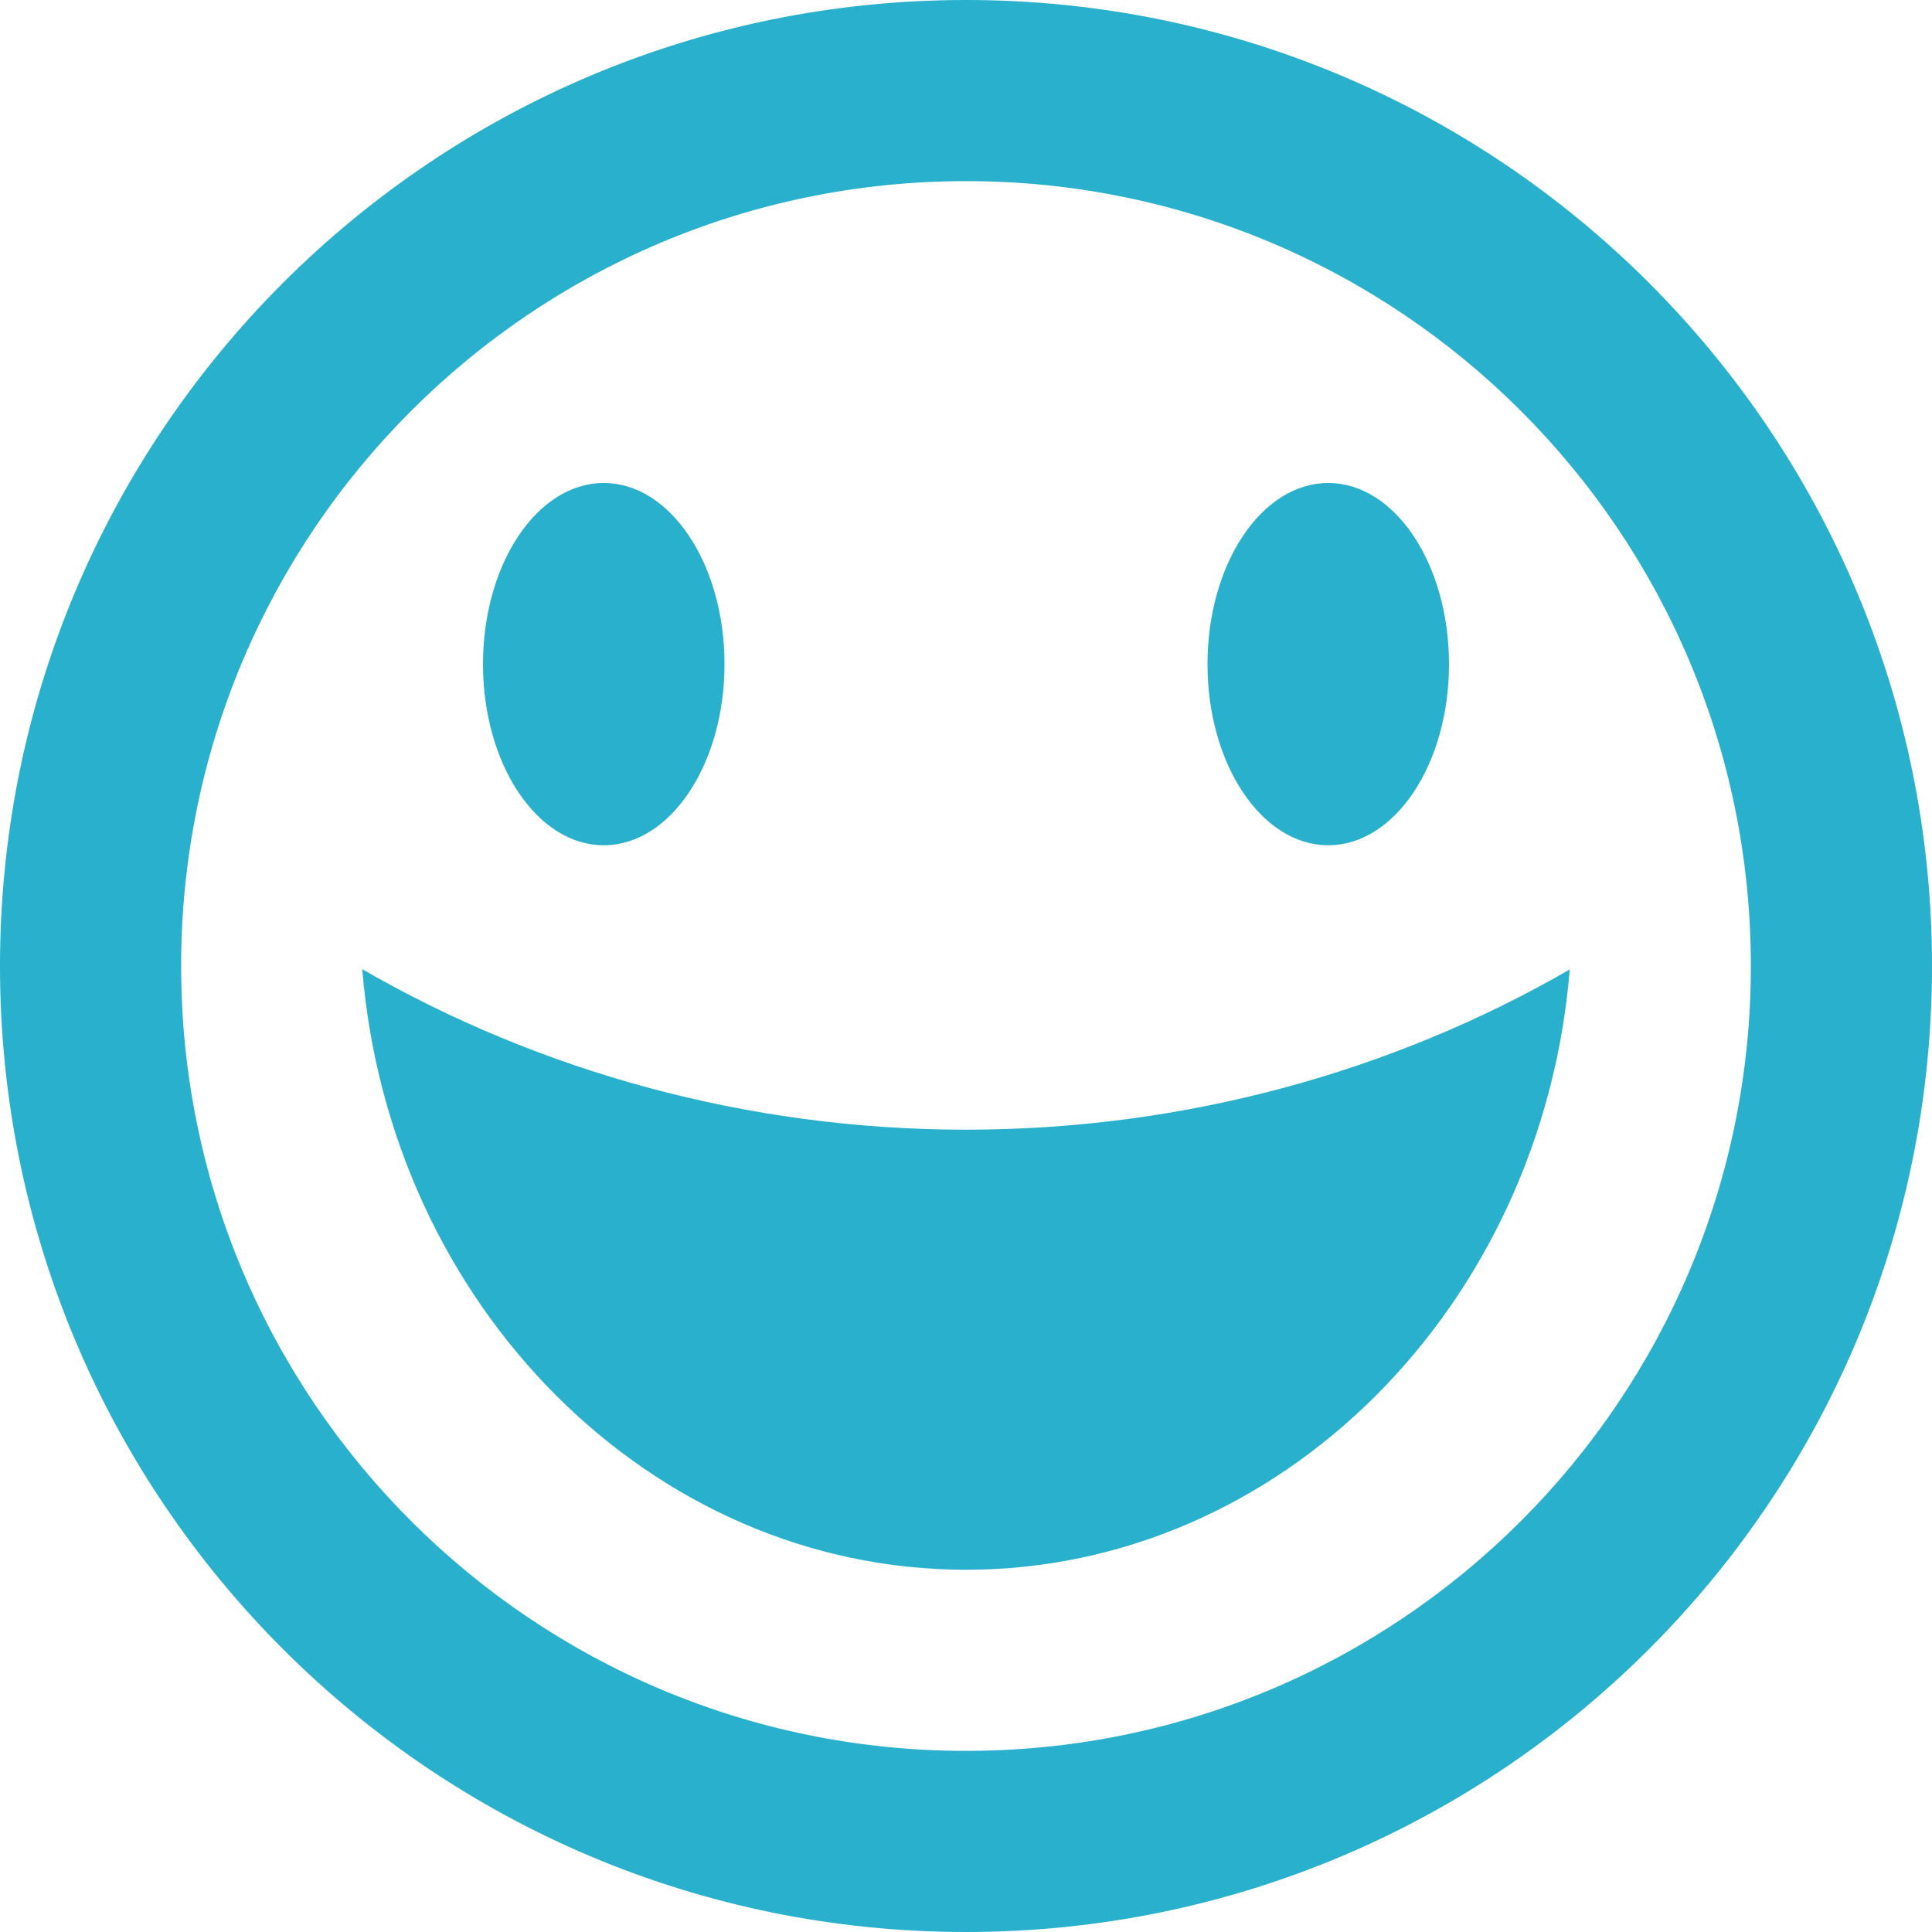 <?xml version="1.0" encoding="iso-8859-1"?>
<!-- Generator: Adobe Illustrator 16.0.0, SVG Export Plug-In . SVG Version: 6.00 Build 0)  -->
<!DOCTYPE svg PUBLIC "-//W3C//DTD SVG 1.1//EN" "http://www.w3.org/Graphics/SVG/1.1/DTD/svg11.dtd">
<svg xmlns="http://www.w3.org/2000/svg" xmlns:xlink="http://www.w3.org/1999/xlink" version="1.1" id="Capa_1" x="0px" y="0px" width="512px" height="512px" viewBox="0 0 512 512" style="enable-background:new 0 0 512 512;" xml:space="preserve">
<g>
	<path d="M256,512c141.385,0,256-114.615,256-256S397.385,0,256,0C114.615,0,0,114.615,0,256S114.615,512,256,512z M256,48   c114.875,0,208,93.125,208,208s-93.125,208-208,208S48,370.875,48,256S141.125,48,256,48z M256,299.38   c57.975,0,113.115-15.403,160-42.46C408.713,346.139,339.436,416,256,416c-83.434,0-152.711-69.936-160-159.152   C142.885,283.904,198.025,299.38,256,299.38z M128,176c0,26.51,14.327,48,32,48s32-21.49,32-48s-14.327-48-32-48   S128,149.49,128,176z M320,176c0,26.51,14.326,48,32,48s32-21.49,32-48s-14.326-48-32-48S320,149.49,320,176z" fill="#28b0cc"/>
</g>
<g>
</g>
<g>
</g>
<g>
</g>
<g>
</g>
<g>
</g>
<g>
</g>
<g>
</g>
<g>
</g>
<g>
</g>
<g>
</g>
<g>
</g>
<g>
</g>
<g>
</g>
<g>
</g>
<g>
</g>
</svg>
